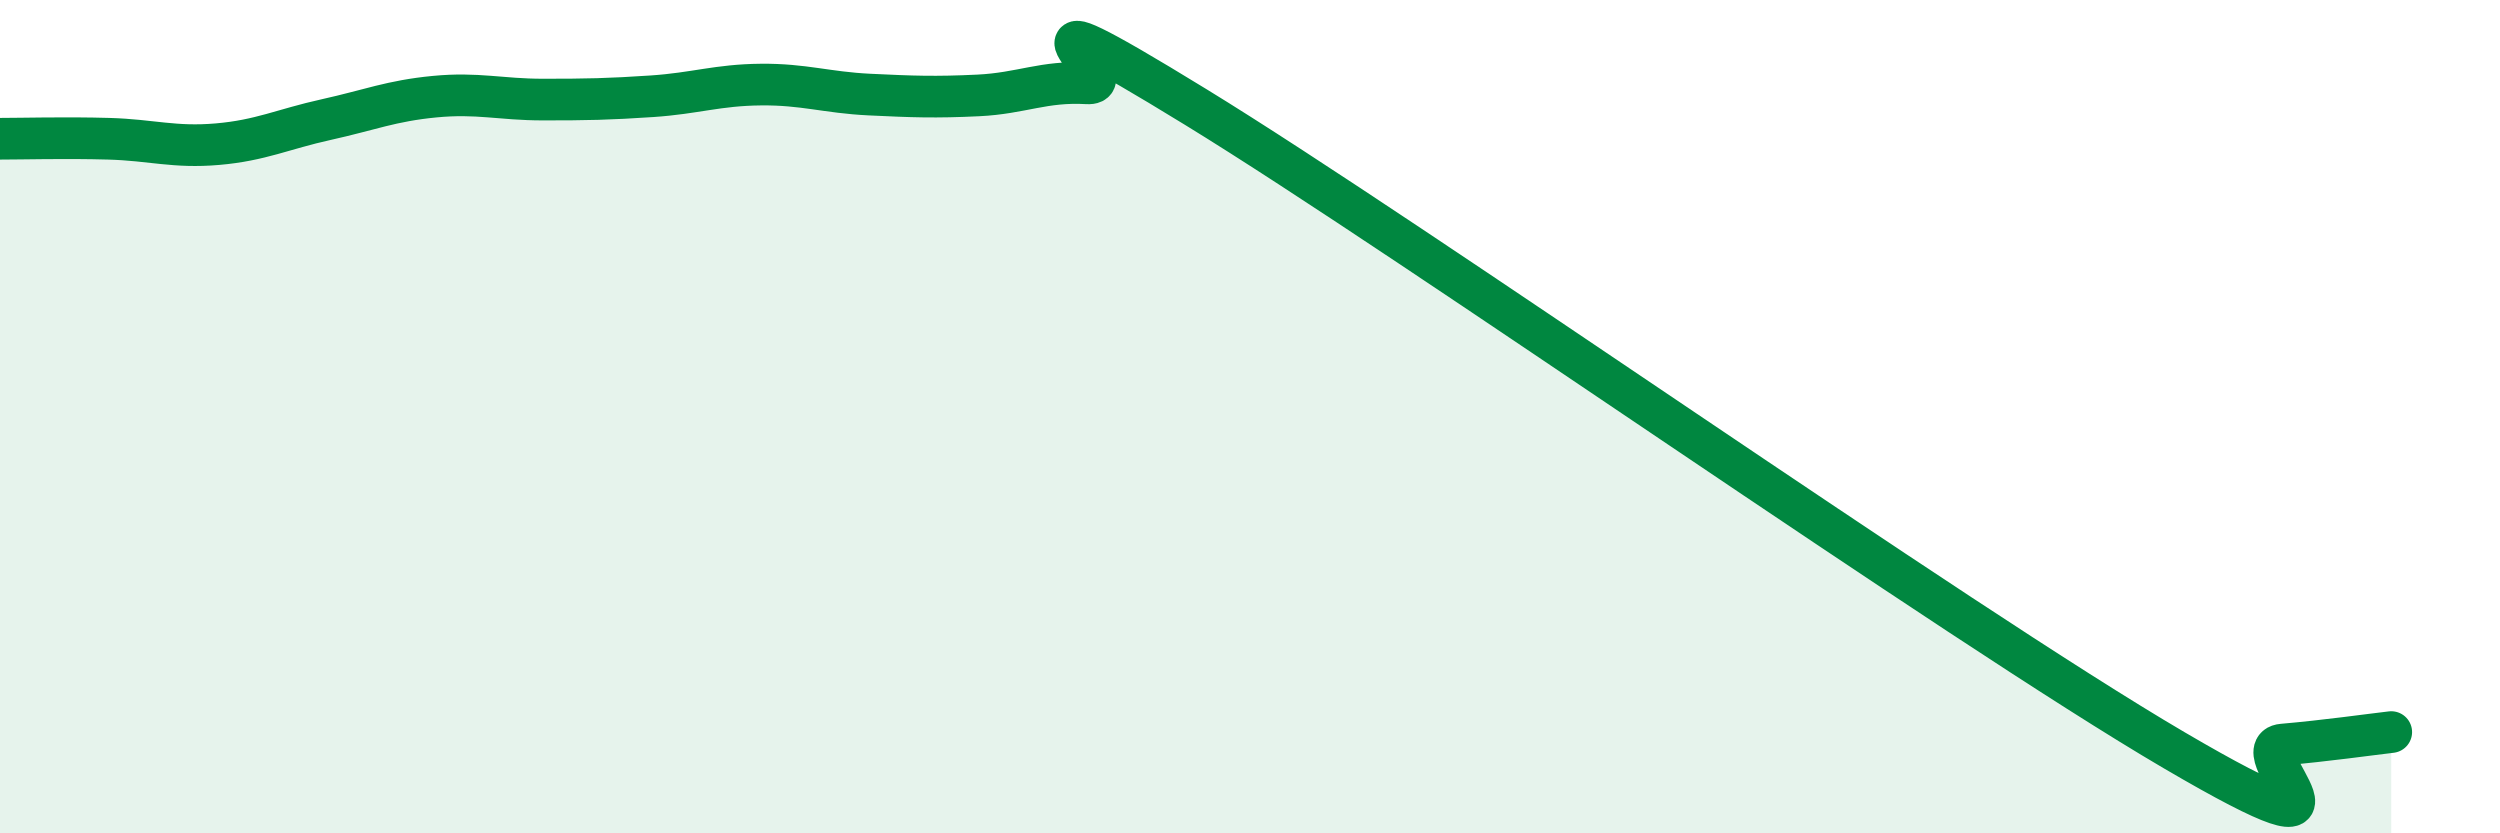 
    <svg width="60" height="20" viewBox="0 0 60 20" xmlns="http://www.w3.org/2000/svg">
      <path
        d="M 0,3.33 C 0.52,3.33 1.57,3.3 2.61,3.33 C 3.65,3.36 4.18,3.55 5.22,3.46 C 6.26,3.37 6.79,3.1 7.83,2.87 C 8.87,2.64 9.39,2.42 10.43,2.32 C 11.47,2.22 12,2.39 13.04,2.39 C 14.08,2.39 14.61,2.38 15.65,2.31 C 16.69,2.24 17.22,2.04 18.26,2.03 C 19.3,2.02 19.83,2.22 20.87,2.27 C 21.91,2.32 22.44,2.34 23.48,2.29 C 24.52,2.24 25.05,1.94 26.09,2 C 27.13,2.06 23.48,-0.63 28.7,2.57 C 33.92,5.77 46.95,14.94 52.17,18 C 57.39,21.06 53.74,17.96 54.78,17.87 C 55.82,17.78 56.87,17.63 57.39,17.57L57.39 20L0 20Z"
        fill="#008740"
        opacity="0.1"
        stroke-linecap="round"
        stroke-linejoin="round"
      />
      <path
        d="M 0,3.33 C 0.52,3.33 1.57,3.3 2.61,3.33 C 3.65,3.36 4.18,3.55 5.22,3.46 C 6.26,3.37 6.79,3.1 7.83,2.87 C 8.87,2.64 9.39,2.42 10.43,2.32 C 11.47,2.22 12,2.39 13.04,2.39 C 14.08,2.39 14.61,2.38 15.65,2.31 C 16.69,2.24 17.22,2.04 18.26,2.03 C 19.3,2.02 19.83,2.22 20.87,2.27 C 21.91,2.32 22.44,2.34 23.48,2.29 C 24.52,2.24 25.05,1.94 26.09,2 C 27.13,2.06 23.48,-0.63 28.7,2.57 C 33.92,5.77 46.95,14.94 52.17,18 C 57.39,21.06 53.74,17.96 54.78,17.87 C 55.82,17.78 56.87,17.63 57.39,17.57"
        stroke="#008740"
        stroke-width="1"
        fill="none"
        stroke-linecap="round"
        stroke-linejoin="round"
      />
    </svg>
  